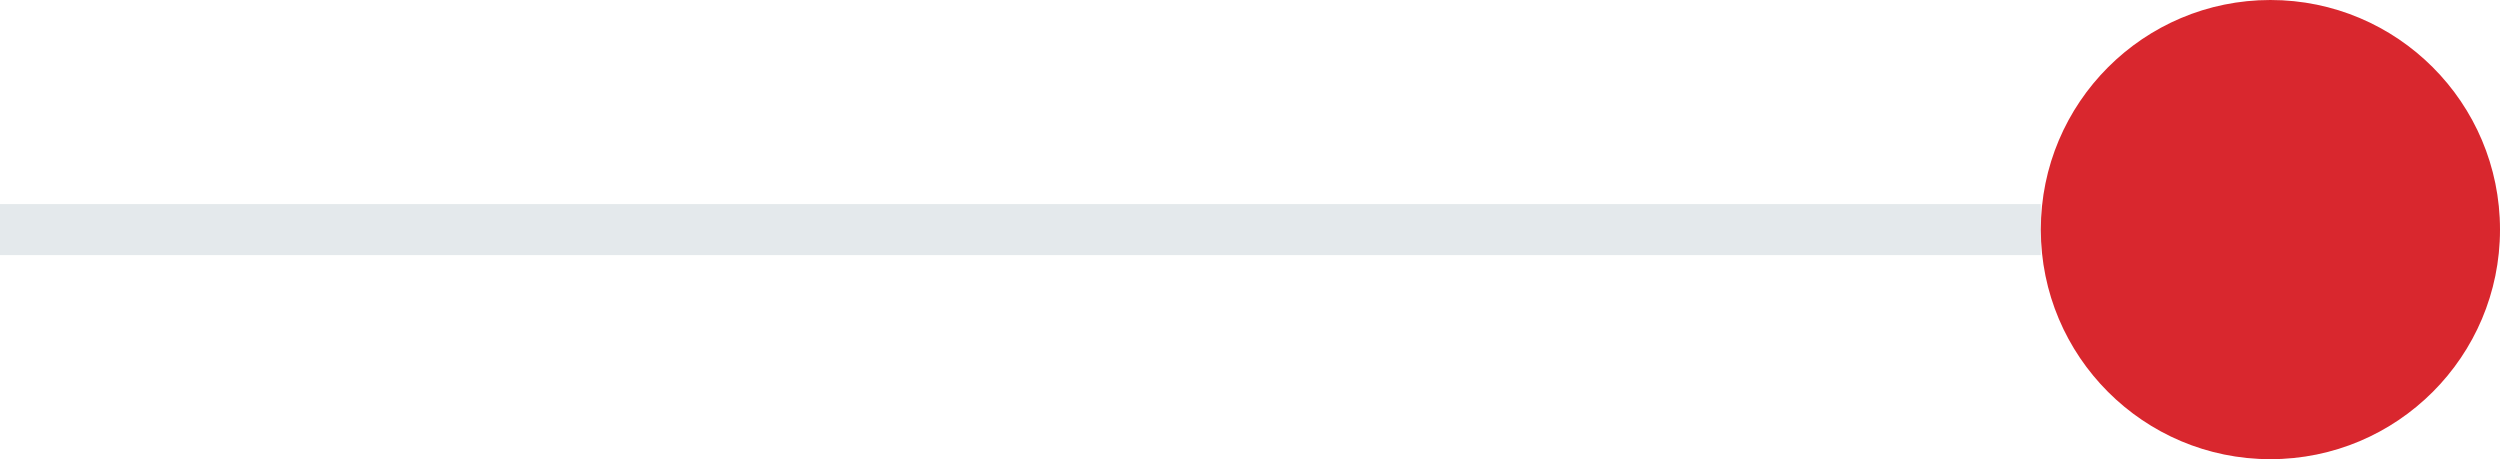 <?xml version="1.0" encoding="UTF-8"?> <svg xmlns="http://www.w3.org/2000/svg" width="49" height="9" viewBox="0 0 49 9" fill="none"> <rect width="40" height="1" transform="matrix(-1 0 0 1 40 4)" fill="#E4E9EC"></rect> <circle r="4.5" transform="matrix(-1 0 0 1 44.5 4.5)" fill="#D9272E"></circle> </svg> 